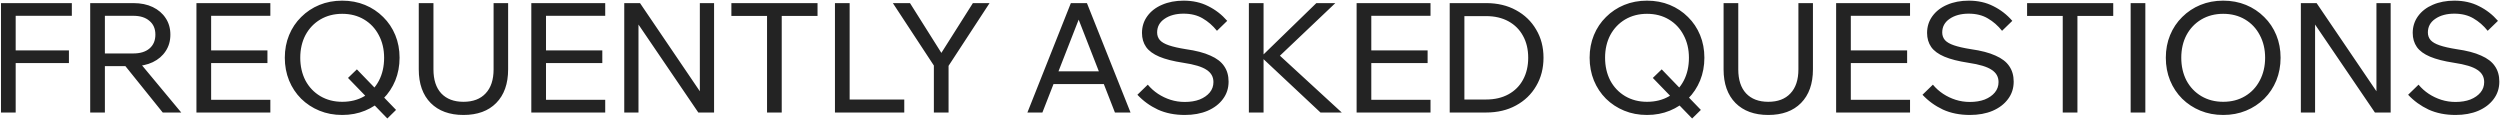 <?xml version="1.0" encoding="UTF-8"?> <svg xmlns="http://www.w3.org/2000/svg" width="1111" height="53" viewBox="0 0 1111 53" fill="none"> <path d="M6.968 50H0.44V1.38H31.924V7.024H6.968V50ZM30.632 28.036H6.288V22.392H30.632V28.036ZM46.612 50H40.084V1.38H59.261C62.57 1.38 65.448 1.969 67.897 3.148C70.344 4.327 72.249 5.959 73.609 8.044C75.014 10.129 75.716 12.577 75.716 15.388C75.716 18.199 75.014 20.647 73.609 22.732C72.249 24.817 70.344 26.449 67.897 27.628C65.448 28.807 62.57 29.396 59.261 29.396H45.932V23.752H59.261C62.298 23.752 64.678 23.027 66.4 21.576C68.168 20.08 69.052 18.017 69.052 15.388C69.052 12.759 68.168 10.719 66.4 9.268C64.678 7.772 62.298 7.024 59.261 7.024H46.612V50ZM80.544 50H72.317L54.093 27.356H61.709L80.544 50ZM120.143 50H87.299V1.38H120.143V7.024H93.827V44.356H120.143V50ZM118.851 28.036H93.147V22.392H118.851V28.036ZM172.129 52.652L154.653 34.632L158.597 30.824L176.005 48.844L172.129 52.652ZM152.069 51.088C148.397 51.088 145.02 50.453 141.937 49.184C138.854 47.915 136.157 46.147 133.845 43.88C131.533 41.568 129.742 38.871 128.473 35.788C127.204 32.66 126.569 29.283 126.569 25.656C126.569 22.029 127.204 18.675 128.473 15.592C129.742 12.509 131.533 9.835 133.845 7.568C136.157 5.256 138.854 3.465 141.937 2.196C145.02 0.927 148.397 0.292 152.069 0.292C155.741 0.292 159.118 0.927 162.201 2.196C165.284 3.465 167.981 5.256 170.293 7.568C172.605 9.835 174.396 12.509 175.665 15.592C176.934 18.675 177.569 22.029 177.569 25.656C177.569 29.283 176.934 32.66 175.665 35.788C174.396 38.871 172.605 41.568 170.293 43.88C167.981 46.147 165.284 47.915 162.201 49.184C159.118 50.453 155.741 51.088 152.069 51.088ZM152.069 45.24C155.786 45.24 159.05 44.424 161.861 42.792C164.672 41.115 166.848 38.803 168.389 35.856C169.93 32.909 170.701 29.509 170.701 25.656C170.701 21.893 169.908 18.539 168.321 15.592C166.78 12.645 164.604 10.333 161.793 8.656C158.982 6.979 155.741 6.14 152.069 6.14C148.442 6.14 145.201 6.979 142.345 8.656C139.534 10.333 137.336 12.645 135.749 15.592C134.208 18.539 133.437 21.893 133.437 25.656C133.437 29.419 134.208 32.796 135.749 35.788C137.336 38.735 139.534 41.047 142.345 42.724C145.201 44.401 148.442 45.24 152.069 45.24ZM225.811 1.38V30.824C225.811 37.216 224.043 42.203 220.507 45.784C217.016 49.32 212.166 51.088 205.955 51.088C199.79 51.088 194.939 49.32 191.403 45.784C187.867 42.203 186.099 37.216 186.099 30.824V1.38H192.627V30.824C192.627 35.448 193.783 39.007 196.095 41.5C198.452 43.993 201.739 45.24 205.955 45.24C210.216 45.24 213.503 43.993 215.815 41.5C218.172 39.007 219.351 35.448 219.351 30.824V1.38H225.811ZM268.96 50H236.116V1.38H268.96V7.024H242.644V44.356H268.96V50ZM267.668 28.036H241.964V22.392H267.668V28.036ZM283.743 50H277.419V1.38H284.423L312.847 43.268H311.011V1.38H317.335V50H310.331L281.839 8.112H283.743V50ZM347.4 50H340.872V6.412H347.4V50ZM363.312 7.092H325.028V1.38H363.312V7.092ZM401.857 50H371.053V1.38H377.581V44.22H401.857V50ZM421.539 50H415.011V29.124L396.787 1.38H404.403L419.227 24.908H417.459L432.351 1.38H439.763L421.539 29.26V50ZM492.89 37.352H465.69V31.708H492.89V37.352ZM502.41 50H495.474L478.134 5.596H480.582L463.242 50H456.578L475.89 1.38H483.03L502.41 50ZM505.456 42.112L510.08 37.624C511.394 39.211 512.913 40.571 514.636 41.704C516.358 42.837 518.217 43.721 520.212 44.356C522.206 44.991 524.314 45.308 526.536 45.308C529.029 45.308 531.228 44.945 533.132 44.22C535.036 43.449 536.532 42.407 537.62 41.092C538.708 39.777 539.252 38.236 539.252 36.468C539.252 34.156 538.232 32.343 536.192 31.028C534.197 29.668 530.752 28.625 525.856 27.9C521.413 27.22 517.854 26.313 515.18 25.18C512.505 24.047 510.556 22.619 509.332 20.896C508.108 19.128 507.496 17.043 507.496 14.64C507.496 11.829 508.289 9.336 509.876 7.16C511.462 4.984 513.638 3.307 516.404 2.128C519.214 0.904 522.41 0.292 525.992 0.292C530.117 0.292 533.766 1.108 536.94 2.74C540.158 4.327 542.969 6.503 545.372 9.268L540.816 13.688C538.957 11.376 536.849 9.54 534.492 8.18C532.134 6.775 529.301 6.072 525.992 6.072C522.546 6.072 519.713 6.843 517.492 8.384C515.316 9.88 514.228 11.897 514.228 14.436C514.228 15.751 514.636 16.884 515.452 17.836C516.268 18.743 517.605 19.513 519.464 20.148C521.322 20.783 523.816 21.349 526.944 21.848C531.477 22.483 535.126 23.435 537.892 24.704C540.702 25.928 542.742 27.492 544.012 29.396C545.326 31.3 545.984 33.589 545.984 36.264C545.984 39.211 545.145 41.795 543.468 44.016C541.836 46.237 539.546 47.983 536.6 49.252C533.698 50.476 530.344 51.088 526.536 51.088C522.048 51.088 518.058 50.295 514.568 48.708C511.077 47.076 508.04 44.877 505.456 42.112ZM561.527 50H554.999V1.38H561.527V50ZM596.275 50H586.823L559.895 24.772H560.915L584.987 1.38H593.419L567.851 25.656V23.888L596.275 50ZM635.722 50H602.878V1.38H635.722V7.024H609.406V44.356H635.722V50ZM634.43 28.036H608.726V22.392H634.43V28.036ZM644.249 50V1.38H660.433C665.465 1.38 669.885 2.423 673.693 4.508C677.546 6.593 680.538 9.472 682.669 13.144C684.845 16.771 685.933 20.941 685.933 25.656C685.933 30.371 684.845 34.564 682.669 38.236C680.538 41.908 677.546 44.787 673.693 46.872C669.885 48.957 665.465 50 660.433 50H644.249ZM650.777 44.22H660.433C664.241 44.22 667.55 43.449 670.361 41.908C673.171 40.367 675.325 38.213 676.821 35.448C678.362 32.637 679.133 29.373 679.133 25.656C679.133 21.939 678.362 18.697 676.821 15.932C675.325 13.167 673.171 11.013 670.361 9.472C667.55 7.931 664.241 7.16 660.433 7.16H650.777V44.22ZM751.988 52.652L734.512 34.632L738.456 30.824L755.864 48.844L751.988 52.652ZM731.928 51.088C728.256 51.088 724.879 50.453 721.796 49.184C718.714 47.915 716.016 46.147 713.704 43.88C711.392 41.568 709.602 38.871 708.332 35.788C707.063 32.66 706.428 29.283 706.428 25.656C706.428 22.029 707.063 18.675 708.332 15.592C709.602 12.509 711.392 9.835 713.704 7.568C716.016 5.256 718.714 3.465 721.796 2.196C724.879 0.927 728.256 0.292 731.928 0.292C735.6 0.292 738.978 0.927 742.06 2.196C745.143 3.465 747.84 5.256 750.152 7.568C752.464 9.835 754.255 12.509 755.524 15.592C756.794 18.675 757.428 22.029 757.428 25.656C757.428 29.283 756.794 32.66 755.524 35.788C754.255 38.871 752.464 41.568 750.152 43.88C747.84 46.147 745.143 47.915 742.06 49.184C738.978 50.453 735.6 51.088 731.928 51.088ZM731.928 45.24C735.646 45.24 738.91 44.424 741.72 42.792C744.531 41.115 746.707 38.803 748.248 35.856C749.79 32.909 750.56 29.509 750.56 25.656C750.56 21.893 749.767 18.539 748.18 15.592C746.639 12.645 744.463 10.333 741.652 8.656C738.842 6.979 735.6 6.14 731.928 6.14C728.302 6.14 725.06 6.979 722.204 8.656C719.394 10.333 717.195 12.645 715.608 15.592C714.067 18.539 713.296 21.893 713.296 25.656C713.296 29.419 714.067 32.796 715.608 35.788C717.195 38.735 719.394 41.047 722.204 42.724C725.06 44.401 728.302 45.24 731.928 45.24ZM805.671 1.38V30.824C805.671 37.216 803.903 42.203 800.367 45.784C796.876 49.32 792.025 51.088 785.815 51.088C779.649 51.088 774.799 49.32 771.263 45.784C767.727 42.203 765.959 37.216 765.959 30.824V1.38H772.487V30.824C772.487 35.448 773.643 39.007 775.955 41.5C778.312 43.993 781.599 45.24 785.815 45.24C790.076 45.24 793.363 43.993 795.675 41.5C798.032 39.007 799.211 35.448 799.211 30.824V1.38H805.671ZM848.819 50H815.975V1.38H848.819V7.024H822.503V44.356H848.819V50ZM847.527 28.036H821.823V22.392H847.527V28.036ZM854.354 42.112L858.978 37.624C860.293 39.211 861.812 40.571 863.534 41.704C865.257 42.837 867.116 43.721 869.11 44.356C871.105 44.991 873.213 45.308 875.434 45.308C877.928 45.308 880.126 44.945 882.03 44.22C883.934 43.449 885.43 42.407 886.518 41.092C887.606 39.777 888.15 38.236 888.15 36.468C888.15 34.156 887.13 32.343 885.09 31.028C883.096 29.668 879.65 28.625 874.754 27.9C870.312 27.22 866.753 26.313 864.078 25.18C861.404 24.047 859.454 22.619 858.23 20.896C857.006 19.128 856.394 17.043 856.394 14.64C856.394 11.829 857.188 9.336 858.774 7.16C860.361 4.984 862.537 3.307 865.302 2.128C868.113 0.904 871.309 0.292 874.89 0.292C879.016 0.292 882.665 1.108 885.838 2.74C889.057 4.327 891.868 6.503 894.27 9.268L889.714 13.688C887.856 11.376 885.748 9.54 883.39 8.18C881.033 6.775 878.2 6.072 874.89 6.072C871.445 6.072 868.612 6.843 866.39 8.384C864.214 9.88 863.126 11.897 863.126 14.436C863.126 15.751 863.534 16.884 864.35 17.836C865.166 18.743 866.504 19.513 868.362 20.148C870.221 20.783 872.714 21.349 875.842 21.848C880.376 22.483 884.025 23.435 886.79 24.704C889.601 25.928 891.641 27.492 892.91 29.396C894.225 31.3 894.882 33.589 894.882 36.264C894.882 39.211 894.044 41.795 892.366 44.016C890.734 46.237 888.445 47.983 885.498 49.252C882.597 50.476 879.242 51.088 875.434 51.088C870.946 51.088 866.957 50.295 863.466 48.708C859.976 47.076 856.938 44.877 854.354 42.112ZM923.209 50H916.681V6.412H923.209V50ZM939.121 7.092H900.837V1.38H939.121V7.092ZM953.39 50H946.862V1.38H953.39V50ZM987.991 51.088C984.319 51.088 980.941 50.453 977.859 49.184C974.776 47.915 972.079 46.147 969.767 43.88C967.455 41.568 965.664 38.871 964.395 35.788C963.125 32.66 962.491 29.283 962.491 25.656C962.491 22.029 963.125 18.675 964.395 15.592C965.664 12.509 967.455 9.835 969.767 7.568C972.079 5.256 974.776 3.465 977.859 2.196C980.941 0.927 984.319 0.292 987.991 0.292C991.663 0.292 995.04 0.927 998.123 2.196C1001.21 3.465 1003.9 5.256 1006.21 7.568C1008.53 9.835 1010.32 12.509 1011.59 15.592C1012.86 18.675 1013.49 22.029 1013.49 25.656C1013.49 29.283 1012.86 32.66 1011.59 35.788C1010.32 38.871 1008.53 41.568 1006.21 43.88C1003.9 46.147 1001.21 47.915 998.123 49.184C995.04 50.453 991.663 51.088 987.991 51.088ZM987.991 45.24C991.663 45.24 994.904 44.401 997.715 42.724C1000.53 41.047 1002.7 38.735 1004.24 35.788C1005.83 32.796 1006.62 29.419 1006.62 25.656C1006.62 21.893 1005.83 18.539 1004.24 15.592C1002.7 12.645 1000.53 10.333 997.715 8.656C994.904 6.979 991.663 6.14 987.991 6.14C984.364 6.14 981.123 6.979 978.267 8.656C975.456 10.333 973.257 12.645 971.671 15.592C970.129 18.539 969.359 21.893 969.359 25.656C969.359 29.419 970.129 32.796 971.671 35.788C973.257 38.735 975.456 41.047 978.267 42.724C981.123 44.401 984.364 45.24 987.991 45.24ZM1028.82 50H1022.5V1.38H1029.5L1057.93 43.268H1056.09V1.38H1062.41V50H1055.41L1026.92 8.112H1028.82V50ZM1070.17 42.112L1074.8 37.624C1076.11 39.211 1077.63 40.571 1079.35 41.704C1081.08 42.837 1082.94 43.721 1084.93 44.356C1086.93 44.991 1089.03 45.308 1091.25 45.308C1093.75 45.308 1095.95 44.945 1097.85 44.22C1099.75 43.449 1101.25 42.407 1102.34 41.092C1103.43 39.777 1103.97 38.236 1103.97 36.468C1103.97 34.156 1102.95 32.343 1100.91 31.028C1098.92 29.668 1095.47 28.625 1090.57 27.9C1086.13 27.22 1082.57 26.313 1079.9 25.18C1077.22 24.047 1075.27 22.619 1074.05 20.896C1072.83 19.128 1072.21 17.043 1072.21 14.64C1072.21 11.829 1073.01 9.336 1074.59 7.16C1076.18 4.984 1078.36 3.307 1081.12 2.128C1083.93 0.904 1087.13 0.292 1090.71 0.292C1094.84 0.292 1098.49 1.108 1101.66 2.74C1104.88 4.327 1107.69 6.503 1110.09 9.268L1105.53 13.688C1103.68 11.376 1101.57 9.54 1099.21 8.18C1096.85 6.775 1094.02 6.072 1090.71 6.072C1087.27 6.072 1084.43 6.843 1082.21 8.384C1080.03 9.88 1078.95 11.897 1078.95 14.436C1078.95 15.751 1079.35 16.884 1080.17 17.836C1080.99 18.743 1082.32 19.513 1084.18 20.148C1086.04 20.783 1088.53 21.349 1091.66 21.848C1096.2 22.483 1099.85 23.435 1102.61 24.704C1105.42 25.928 1107.46 27.492 1108.73 29.396C1110.05 31.3 1110.7 33.589 1110.7 36.264C1110.7 39.211 1109.86 41.795 1108.19 44.016C1106.55 46.237 1104.27 47.983 1101.32 49.252C1098.42 50.476 1095.06 51.088 1091.25 51.088C1086.77 51.088 1082.78 50.295 1079.29 48.708C1075.8 47.076 1072.76 44.877 1070.17 42.112Z" fill="#232323"></path> </svg> 